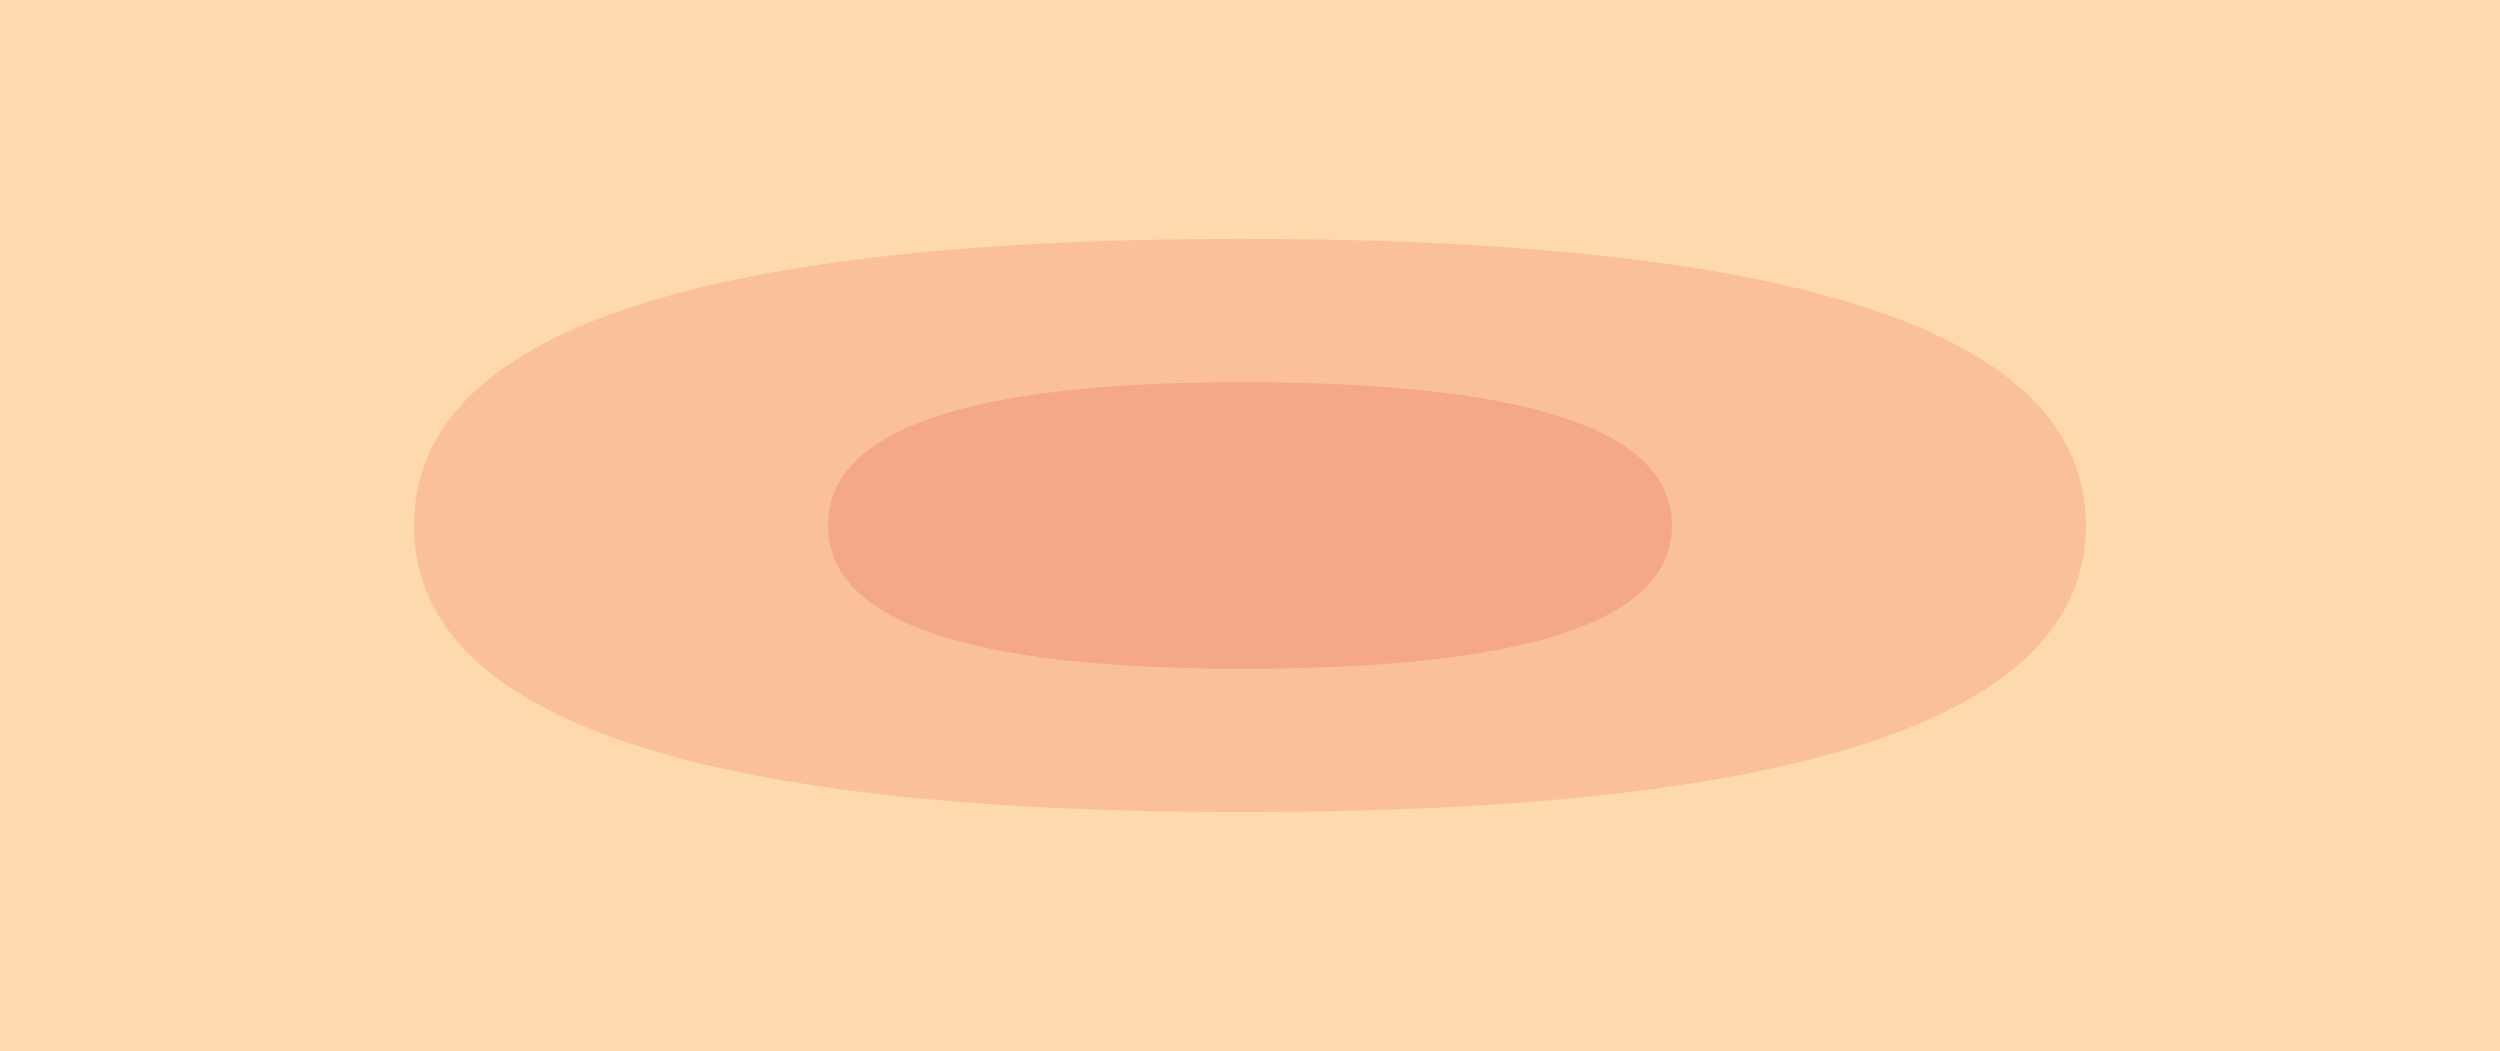 <?xml version="1.0" encoding="UTF-8" standalone="no"?>
<svg xmlns:xlink="http://www.w3.org/1999/xlink" height="3.3px" width="7.85px" xmlns="http://www.w3.org/2000/svg">
  <g transform="matrix(1.0, 0.0, 0.0, 1.0, 3.9, 1.65)">
    <path d="M3.95 1.65 L3.95 -1.65 -3.9 -1.65 -3.9 1.65 3.95 1.65" fill="#ffd9ae" fill-rule="evenodd" stroke="none"/>
    <path d="M0.05 1.35 L2.8 0.95 Q3.95 0.55 3.95 0.0 3.95 -1.35 0.05 -1.35 -3.9 -1.35 -3.9 0.0 -3.9 0.55 -2.75 0.95 L0.05 1.35" fill="#ffd9ae" fill-rule="evenodd" stroke="none"/>
    <path d="M0.0 0.9 Q2.65 0.9 2.65 0.0 2.65 -0.9 0.0 -0.9 -2.6 -0.9 -2.6 0.0 -2.6 0.9 0.0 0.9" fill="#fac199" fill-rule="evenodd" stroke="none"/>
    <path d="M-1.3 0.0 Q-1.3 0.45 0.0 0.45 1.35 0.45 1.35 0.0 1.35 -0.45 0.0 -0.45 -1.3 -0.45 -1.3 0.0" fill="#f5a885" fill-rule="evenodd" stroke="none"/>
  </g>
</svg>

